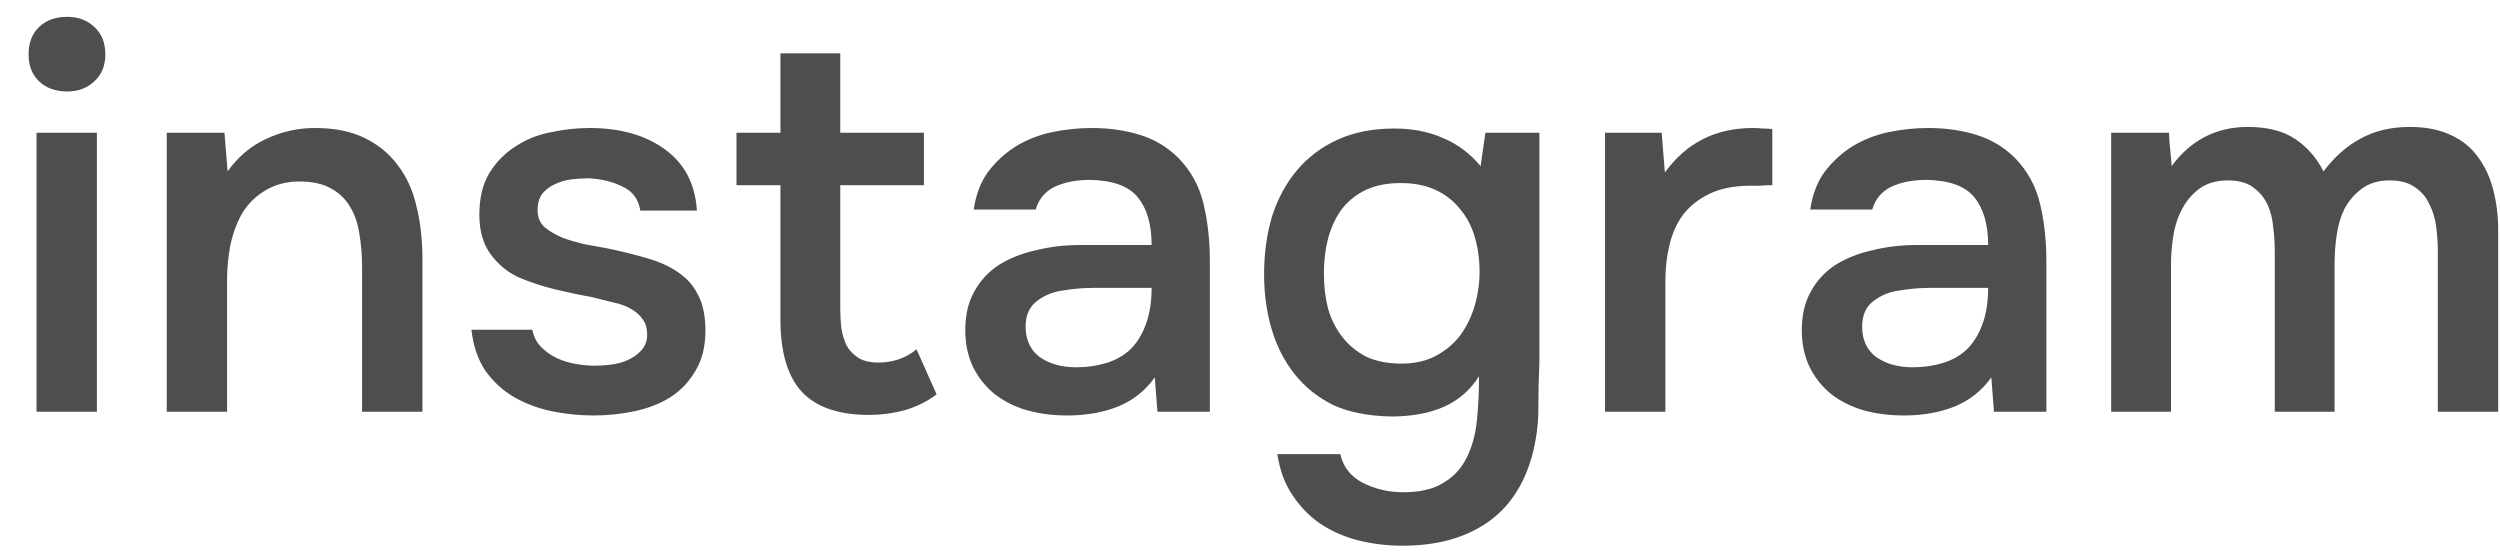 <?xml version="1.0" encoding="UTF-8"?> <svg xmlns="http://www.w3.org/2000/svg" width="85" height="19" viewBox="0 0 85 19" fill="none"> <path d="M2.286 0.572C2.658 0.572 2.964 0.686 3.204 0.914C3.456 1.142 3.582 1.454 3.582 1.85C3.582 2.234 3.456 2.54 3.204 2.768C2.964 2.996 2.658 3.11 2.286 3.11C1.89 3.11 1.572 2.996 1.332 2.768C1.092 2.54 0.972 2.234 0.972 1.85C0.972 1.454 1.092 1.142 1.332 0.914C1.572 0.686 1.89 0.572 2.286 0.572ZM1.242 14V4.514H3.294V14H1.242ZM5.669 14V4.514H7.631L7.739 5.828C8.087 5.336 8.519 4.97 9.035 4.73C9.563 4.478 10.121 4.352 10.709 4.352C11.381 4.352 11.945 4.466 12.401 4.694C12.869 4.922 13.247 5.234 13.535 5.63C13.835 6.026 14.045 6.494 14.165 7.034C14.297 7.574 14.363 8.162 14.363 8.798V14H12.311V9.104C12.311 8.696 12.281 8.318 12.221 7.97C12.173 7.622 12.071 7.316 11.915 7.052C11.759 6.776 11.537 6.56 11.249 6.404C10.973 6.248 10.613 6.17 10.169 6.17C9.749 6.17 9.365 6.272 9.017 6.476C8.681 6.68 8.417 6.944 8.225 7.268C8.045 7.592 7.913 7.952 7.829 8.348C7.757 8.744 7.721 9.122 7.721 9.482V14H5.669ZM20.006 6.062C19.826 6.062 19.634 6.074 19.43 6.098C19.238 6.122 19.052 6.176 18.872 6.26C18.704 6.332 18.56 6.44 18.44 6.584C18.332 6.728 18.278 6.914 18.278 7.142C18.278 7.394 18.362 7.592 18.53 7.736C18.71 7.88 18.92 8 19.16 8.096C19.4 8.18 19.652 8.252 19.916 8.312C20.192 8.36 20.426 8.402 20.618 8.438C21.134 8.546 21.596 8.66 22.004 8.78C22.424 8.9 22.778 9.062 23.066 9.266C23.354 9.458 23.576 9.71 23.732 10.022C23.9 10.334 23.984 10.742 23.984 11.246C23.984 11.786 23.87 12.242 23.642 12.614C23.426 12.986 23.138 13.286 22.778 13.514C22.43 13.73 22.028 13.886 21.572 13.982C21.128 14.078 20.666 14.126 20.186 14.126C19.706 14.126 19.232 14.078 18.764 13.982C18.296 13.886 17.864 13.724 17.468 13.496C17.084 13.268 16.76 12.968 16.496 12.596C16.244 12.212 16.088 11.75 16.028 11.21H18.098C18.146 11.45 18.248 11.648 18.404 11.804C18.56 11.96 18.74 12.086 18.944 12.182C19.16 12.278 19.382 12.344 19.61 12.38C19.838 12.416 20.048 12.434 20.24 12.434C20.384 12.434 20.558 12.422 20.762 12.398C20.978 12.374 21.176 12.32 21.356 12.236C21.536 12.152 21.686 12.044 21.806 11.912C21.938 11.768 22.004 11.588 22.004 11.372C22.004 11.168 21.956 11 21.86 10.868C21.764 10.724 21.632 10.604 21.464 10.508C21.308 10.412 21.116 10.34 20.888 10.292C20.66 10.232 20.42 10.172 20.168 10.112C19.772 10.04 19.346 9.95 18.89 9.842C18.446 9.734 18.026 9.596 17.63 9.428C17.246 9.248 16.928 8.984 16.676 8.636C16.424 8.288 16.298 7.844 16.298 7.304C16.298 6.728 16.412 6.254 16.64 5.882C16.868 5.51 17.162 5.21 17.522 4.982C17.882 4.742 18.284 4.58 18.728 4.496C19.172 4.4 19.61 4.352 20.042 4.352C21.086 4.352 21.938 4.592 22.598 5.072C23.27 5.552 23.636 6.248 23.696 7.16H21.77C21.71 6.776 21.512 6.506 21.176 6.35C20.852 6.182 20.462 6.086 20.006 6.062ZM28.569 4.514H31.413V6.296H28.569V10.472C28.569 10.712 28.581 10.94 28.605 11.156C28.641 11.372 28.701 11.57 28.785 11.75C28.881 11.918 29.013 12.056 29.181 12.164C29.349 12.272 29.577 12.326 29.865 12.326C30.369 12.326 30.801 12.176 31.161 11.876L31.845 13.406C31.533 13.646 31.173 13.826 30.765 13.946C30.357 14.054 29.955 14.108 29.559 14.108C28.527 14.108 27.765 13.85 27.273 13.334C26.781 12.806 26.535 11.984 26.535 10.868V6.296H25.041V4.514H26.535V1.814H28.569V4.514ZM39.263 12.83C38.951 13.274 38.537 13.604 38.021 13.82C37.505 14.024 36.929 14.126 36.293 14.126C35.789 14.126 35.327 14.066 34.907 13.946C34.499 13.826 34.139 13.646 33.827 13.406C33.515 13.154 33.269 12.848 33.089 12.488C32.909 12.116 32.819 11.696 32.819 11.228C32.819 10.712 32.921 10.274 33.125 9.914C33.329 9.542 33.605 9.242 33.953 9.014C34.313 8.786 34.733 8.618 35.213 8.51C35.693 8.39 36.197 8.33 36.725 8.33H39.155C39.155 7.634 38.999 7.094 38.687 6.71C38.375 6.326 37.829 6.128 37.049 6.116C36.593 6.116 36.197 6.194 35.861 6.35C35.537 6.506 35.321 6.764 35.213 7.124H33.107C33.179 6.62 33.341 6.194 33.593 5.846C33.857 5.498 34.169 5.21 34.529 4.982C34.901 4.754 35.309 4.592 35.753 4.496C36.209 4.4 36.665 4.352 37.121 4.352C37.709 4.352 38.255 4.43 38.759 4.586C39.263 4.742 39.701 5.006 40.073 5.378C40.493 5.81 40.775 6.326 40.919 6.926C41.063 7.526 41.135 8.18 41.135 8.888V14H39.353L39.263 12.83ZM39.155 9.788H37.175C36.827 9.788 36.479 9.818 36.131 9.878C35.783 9.926 35.483 10.052 35.231 10.256C34.991 10.448 34.871 10.73 34.871 11.102C34.871 11.558 35.033 11.906 35.357 12.146C35.693 12.374 36.101 12.488 36.581 12.488C36.953 12.488 37.295 12.44 37.607 12.344C37.931 12.248 38.207 12.092 38.435 11.876C38.663 11.648 38.837 11.366 38.957 11.03C39.089 10.682 39.155 10.268 39.155 9.788ZM52.339 12.326C52.315 12.854 52.303 13.382 52.303 13.91C52.303 14.438 52.231 14.972 52.087 15.512C51.799 16.532 51.277 17.294 50.521 17.798C49.765 18.302 48.823 18.554 47.695 18.554C47.167 18.554 46.663 18.494 46.183 18.374C45.715 18.254 45.289 18.068 44.905 17.816C44.533 17.564 44.215 17.24 43.951 16.844C43.687 16.46 43.513 15.992 43.429 15.44H45.571C45.667 15.872 45.919 16.196 46.327 16.412C46.747 16.628 47.209 16.736 47.713 16.736C48.289 16.736 48.745 16.628 49.081 16.412C49.429 16.208 49.693 15.92 49.873 15.548C50.053 15.188 50.167 14.768 50.215 14.288C50.263 13.82 50.287 13.322 50.287 12.794C49.987 13.262 49.597 13.604 49.117 13.82C48.649 14.036 48.061 14.15 47.353 14.162C46.537 14.15 45.859 14.018 45.319 13.766C44.791 13.502 44.353 13.148 44.005 12.704C43.657 12.26 43.399 11.75 43.231 11.174C43.063 10.598 42.979 9.986 42.979 9.338C42.979 8.618 43.069 7.958 43.249 7.358C43.441 6.758 43.723 6.236 44.095 5.792C44.467 5.348 44.929 5 45.481 4.748C46.033 4.496 46.675 4.37 47.407 4.37C48.031 4.37 48.583 4.478 49.063 4.694C49.555 4.898 49.981 5.216 50.341 5.648L50.503 4.514H52.339V12.326ZM47.623 6.224C47.167 6.224 46.771 6.302 46.435 6.458C46.111 6.614 45.841 6.83 45.625 7.106C45.421 7.382 45.265 7.712 45.157 8.096C45.061 8.468 45.013 8.87 45.013 9.302C45.013 9.734 45.061 10.136 45.157 10.508C45.265 10.868 45.427 11.186 45.643 11.462C45.859 11.738 46.129 11.96 46.453 12.128C46.789 12.284 47.185 12.362 47.641 12.362C48.109 12.362 48.505 12.272 48.829 12.092C49.165 11.912 49.441 11.678 49.657 11.39C49.873 11.09 50.035 10.754 50.143 10.382C50.251 10.01 50.305 9.626 50.305 9.23C50.305 8.822 50.251 8.432 50.143 8.06C50.035 7.688 49.867 7.37 49.639 7.106C49.423 6.83 49.147 6.614 48.811 6.458C48.475 6.302 48.079 6.224 47.623 6.224ZM54.571 14V4.514H56.497L56.605 5.864C57.337 4.856 58.333 4.352 59.593 4.352C59.713 4.352 59.827 4.358 59.935 4.37C60.055 4.37 60.163 4.376 60.259 4.388V6.296C60.115 6.296 59.971 6.302 59.827 6.314C59.695 6.314 59.563 6.314 59.431 6.314C58.903 6.326 58.459 6.422 58.099 6.602C57.751 6.77 57.463 6.998 57.235 7.286C57.019 7.574 56.863 7.916 56.767 8.312C56.671 8.696 56.623 9.11 56.623 9.554V14H54.571ZM67.705 12.83C67.393 13.274 66.979 13.604 66.463 13.82C65.947 14.024 65.371 14.126 64.735 14.126C64.231 14.126 63.769 14.066 63.349 13.946C62.941 13.826 62.581 13.646 62.269 13.406C61.957 13.154 61.711 12.848 61.531 12.488C61.351 12.116 61.261 11.696 61.261 11.228C61.261 10.712 61.363 10.274 61.567 9.914C61.771 9.542 62.047 9.242 62.395 9.014C62.755 8.786 63.175 8.618 63.655 8.51C64.135 8.39 64.639 8.33 65.167 8.33H67.597C67.597 7.634 67.441 7.094 67.129 6.71C66.817 6.326 66.271 6.128 65.491 6.116C65.035 6.116 64.639 6.194 64.303 6.35C63.979 6.506 63.763 6.764 63.655 7.124H61.549C61.621 6.62 61.783 6.194 62.035 5.846C62.299 5.498 62.611 5.21 62.971 4.982C63.343 4.754 63.751 4.592 64.195 4.496C64.651 4.4 65.107 4.352 65.563 4.352C66.151 4.352 66.697 4.43 67.201 4.586C67.705 4.742 68.143 5.006 68.515 5.378C68.935 5.81 69.217 6.326 69.361 6.926C69.505 7.526 69.577 8.18 69.577 8.888V14H67.795L67.705 12.83ZM67.597 9.788H65.617C65.269 9.788 64.921 9.818 64.573 9.878C64.225 9.926 63.925 10.052 63.673 10.256C63.433 10.448 63.313 10.73 63.313 11.102C63.313 11.558 63.475 11.906 63.799 12.146C64.135 12.374 64.543 12.488 65.023 12.488C65.395 12.488 65.737 12.44 66.049 12.344C66.373 12.248 66.649 12.092 66.877 11.876C67.105 11.648 67.279 11.366 67.399 11.03C67.531 10.682 67.597 10.268 67.597 9.788ZM73.742 4.514C73.754 4.61 73.76 4.706 73.76 4.802L73.814 5.36C73.826 5.456 73.832 5.552 73.832 5.648C74.492 4.76 75.356 4.316 76.424 4.316C77.096 4.316 77.636 4.454 78.044 4.73C78.452 5.006 78.77 5.372 78.998 5.828C79.37 5.336 79.79 4.964 80.258 4.712C80.738 4.448 81.296 4.316 81.932 4.316C82.472 4.316 82.934 4.406 83.318 4.586C83.714 4.766 84.026 5.018 84.254 5.342C84.494 5.666 84.668 6.044 84.776 6.476C84.884 6.896 84.938 7.346 84.938 7.826V14H82.886V8.582C82.886 8.294 82.868 8.006 82.832 7.718C82.796 7.43 82.718 7.172 82.598 6.944C82.49 6.704 82.328 6.512 82.112 6.368C81.896 6.212 81.608 6.134 81.248 6.134C80.864 6.134 80.546 6.23 80.294 6.422C80.054 6.602 79.862 6.824 79.718 7.088C79.586 7.352 79.496 7.652 79.448 7.988C79.4 8.312 79.376 8.636 79.376 8.96V14H77.342V8.546C77.342 8.27 77.324 7.994 77.288 7.718C77.264 7.43 77.198 7.172 77.09 6.944C76.982 6.716 76.82 6.524 76.604 6.368C76.4 6.212 76.112 6.134 75.74 6.134C75.356 6.134 75.032 6.23 74.768 6.422C74.516 6.614 74.318 6.854 74.174 7.142C74.03 7.418 73.934 7.724 73.886 8.06C73.838 8.384 73.814 8.684 73.814 8.96V14H71.78V4.514H73.742Z" fill="#4E4E4E"></path> </svg> 